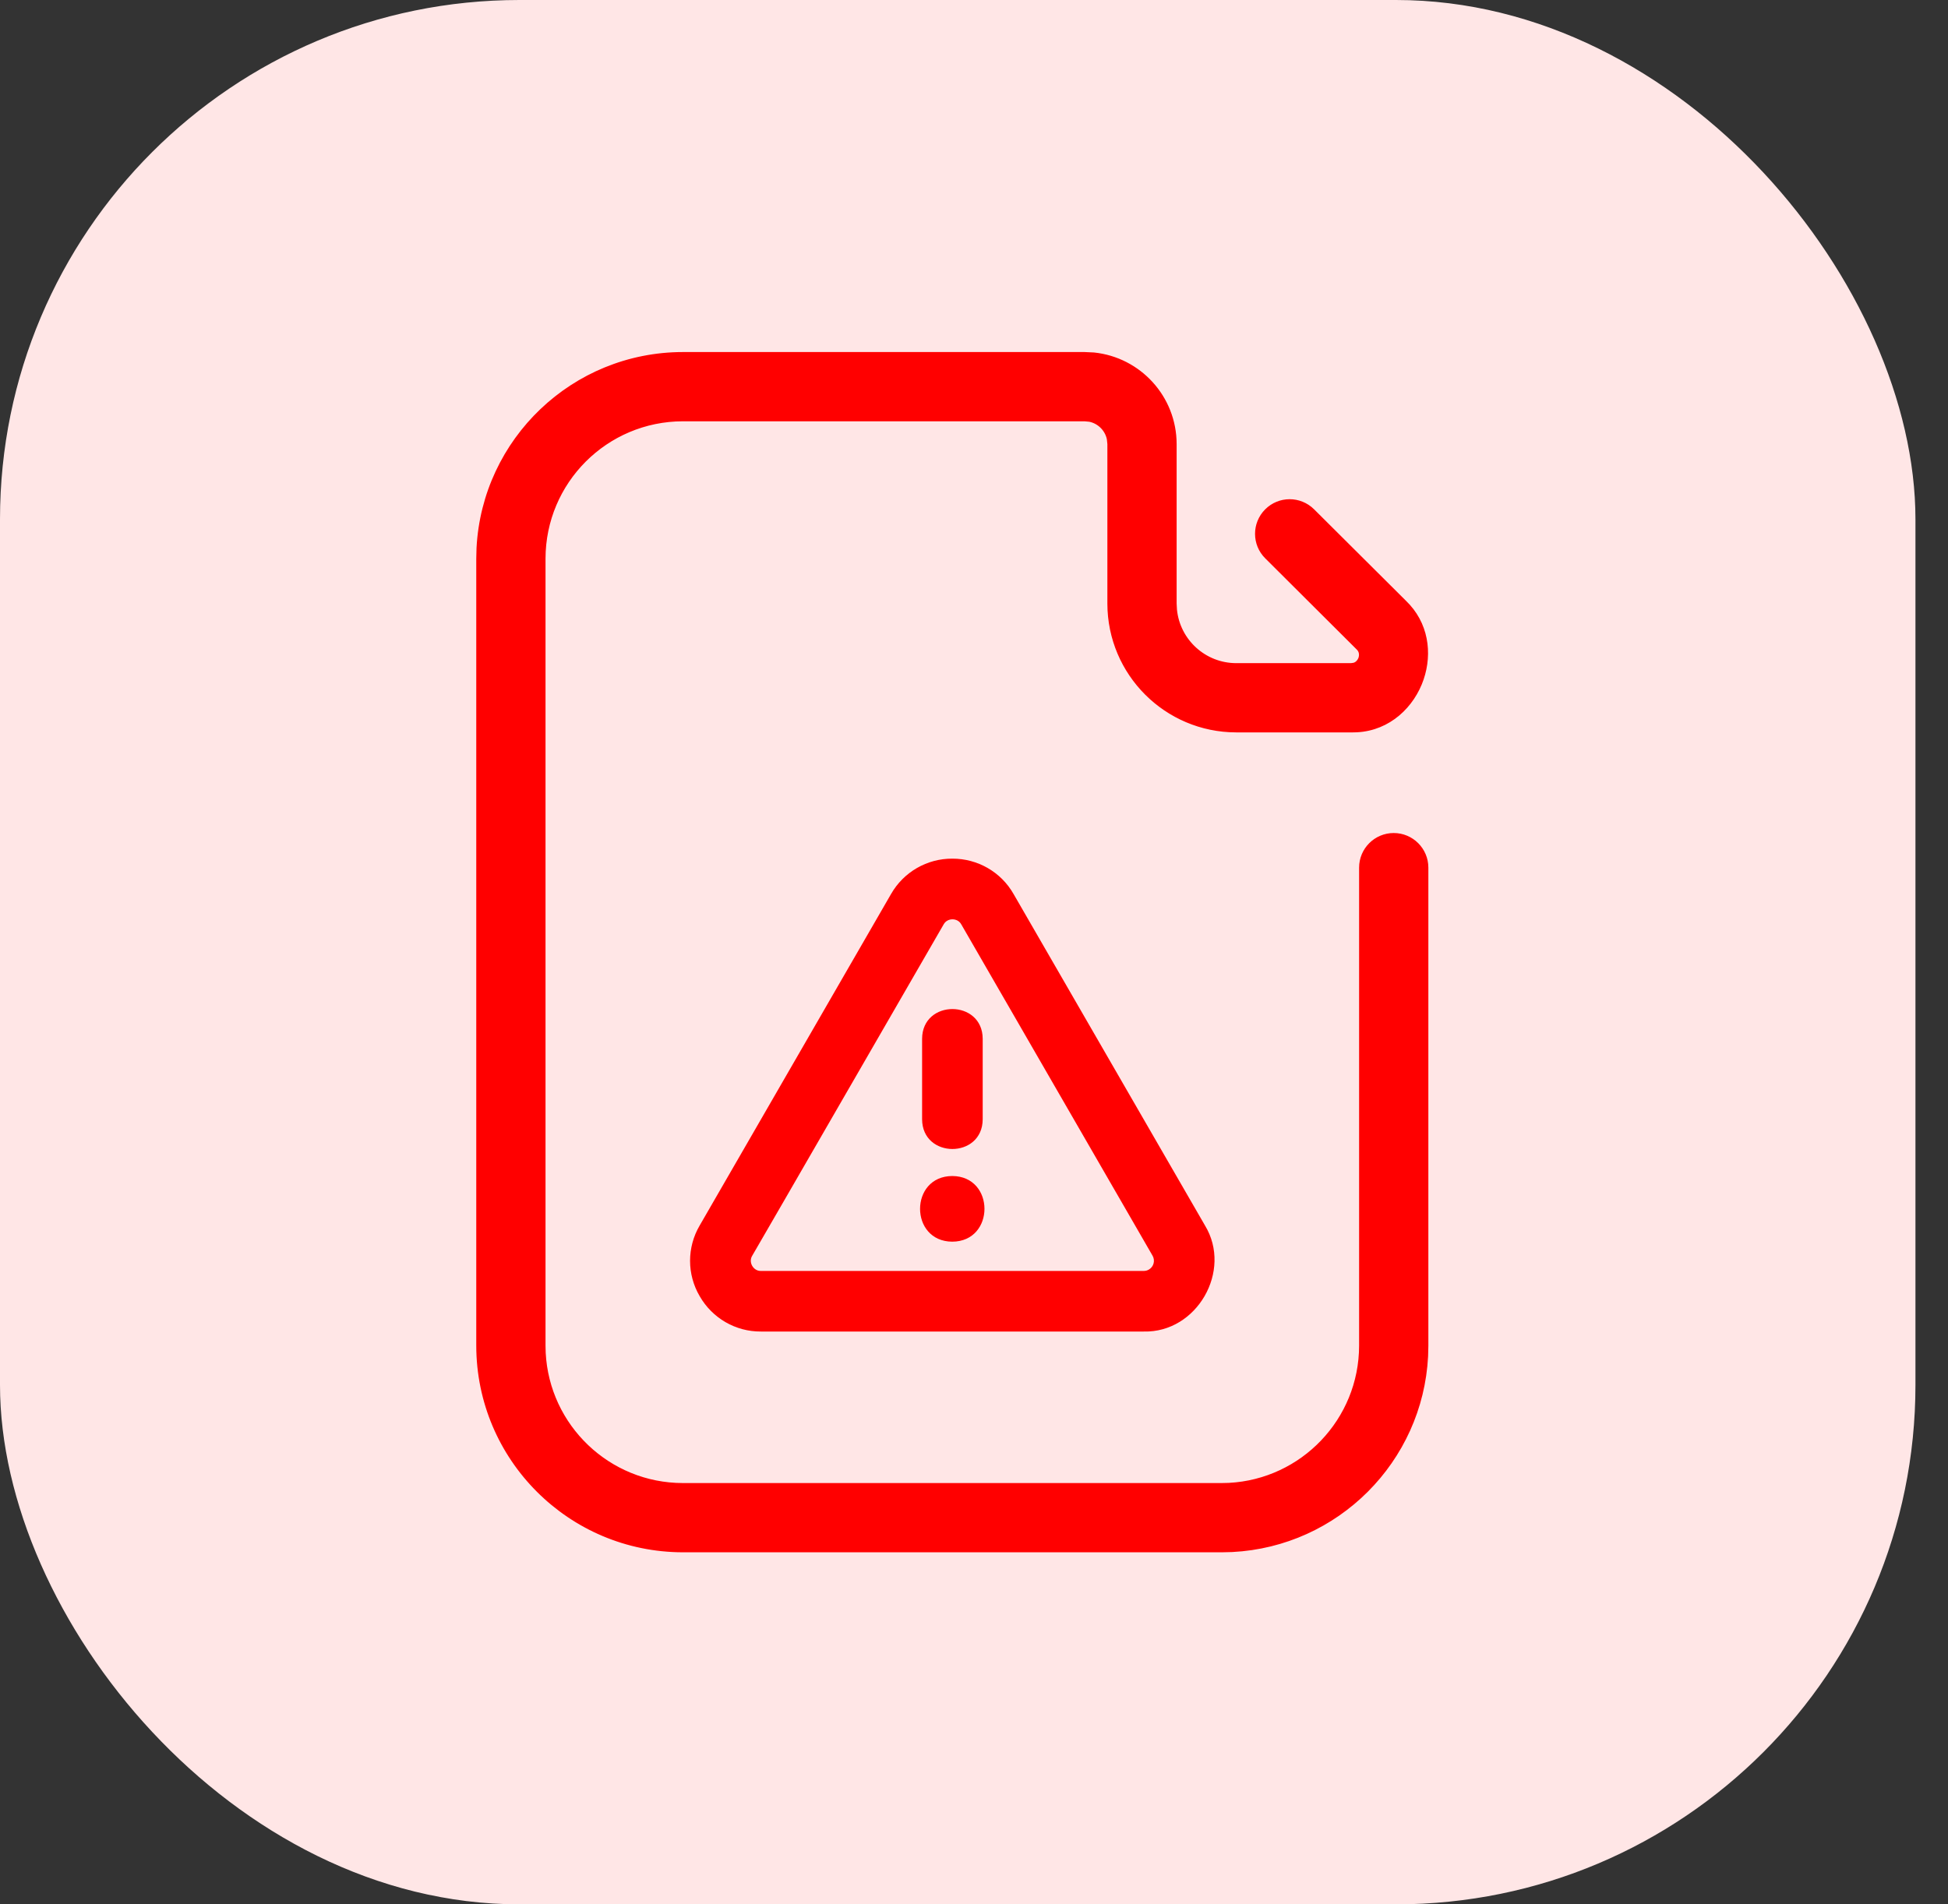 <svg width="45" height="44" viewBox="0 0 45 44" fill="none" xmlns="http://www.w3.org/2000/svg">
<rect x="0" y="0" width="45" height="44" fill="#333333" stroke="none"/>
<rect width="44.248" height="44" rx="12" fill="#FFE6E6"/>
<path d="M25.056 8.184L25.268 8.194C26.314 8.302 27.129 9.185 27.131 10.259V13.946L27.139 14.092C27.212 14.81 27.819 15.371 28.557 15.372H31.211L31.281 15.362C31.346 15.342 31.397 15.291 31.424 15.227C31.459 15.141 31.449 15.04 31.377 14.972L31.376 14.971L29.263 12.865C28.969 12.573 28.969 12.098 29.261 11.805C29.553 11.511 30.027 11.511 30.321 11.803L32.434 13.907L32.531 14.007C32.99 14.518 33.035 15.216 32.798 15.793C32.544 16.408 31.965 16.894 31.209 16.871V16.872H28.557C26.942 16.87 25.633 15.561 25.631 13.946V10.259L25.619 10.143C25.573 9.918 25.396 9.742 25.172 9.695L25.056 9.684H15.776C13.996 9.686 12.554 11.127 12.552 12.907V31.092L12.556 31.258C12.644 32.961 14.052 34.315 15.776 34.316H28.222L28.388 34.312C30.091 34.224 31.444 32.816 31.446 31.092V20.047C31.446 19.633 31.782 19.297 32.196 19.297C32.61 19.297 32.946 19.633 32.946 20.047V31.092L32.94 31.335C32.816 33.75 30.88 35.686 28.465 35.81L28.222 35.816H15.776C13.168 35.813 11.055 33.7 11.052 31.092V12.907L11.058 12.664C11.187 10.169 13.25 8.186 15.776 8.184H25.056Z" fill="#FF0000" stroke="#FF0000" stroke-width="0.1"/>
<path d="M21.999 19.839C21.415 19.836 20.874 20.148 20.584 20.656L16.163 28.315C15.867 28.819 15.867 29.444 16.163 29.948C16.453 30.456 16.993 30.769 17.577 30.765H26.421C27.65 30.796 28.472 29.362 27.836 28.315L23.414 20.656C23.125 20.148 22.584 19.837 21.999 19.839ZM26.54 29.333C26.505 29.354 26.465 29.365 26.423 29.365H17.578C17.403 29.37 17.284 29.165 17.376 29.015C17.378 29.019 21.799 21.355 21.8 21.356C21.885 21.203 22.12 21.202 22.205 21.356L26.626 29.015C26.689 29.127 26.651 29.269 26.54 29.333Z" fill="#FF0000"/>
<path d="M21.301 24.001V25.861C21.305 26.776 22.697 26.777 22.701 25.861V24.001C22.697 23.086 21.305 23.085 21.301 24.001Z" fill="#FF0000"/>
<path d="M21.998 27.172C21.006 27.176 21.006 28.685 21.998 28.689C22.99 28.685 22.99 27.176 21.998 27.172Z" fill="#FF0000"/>
</svg>
